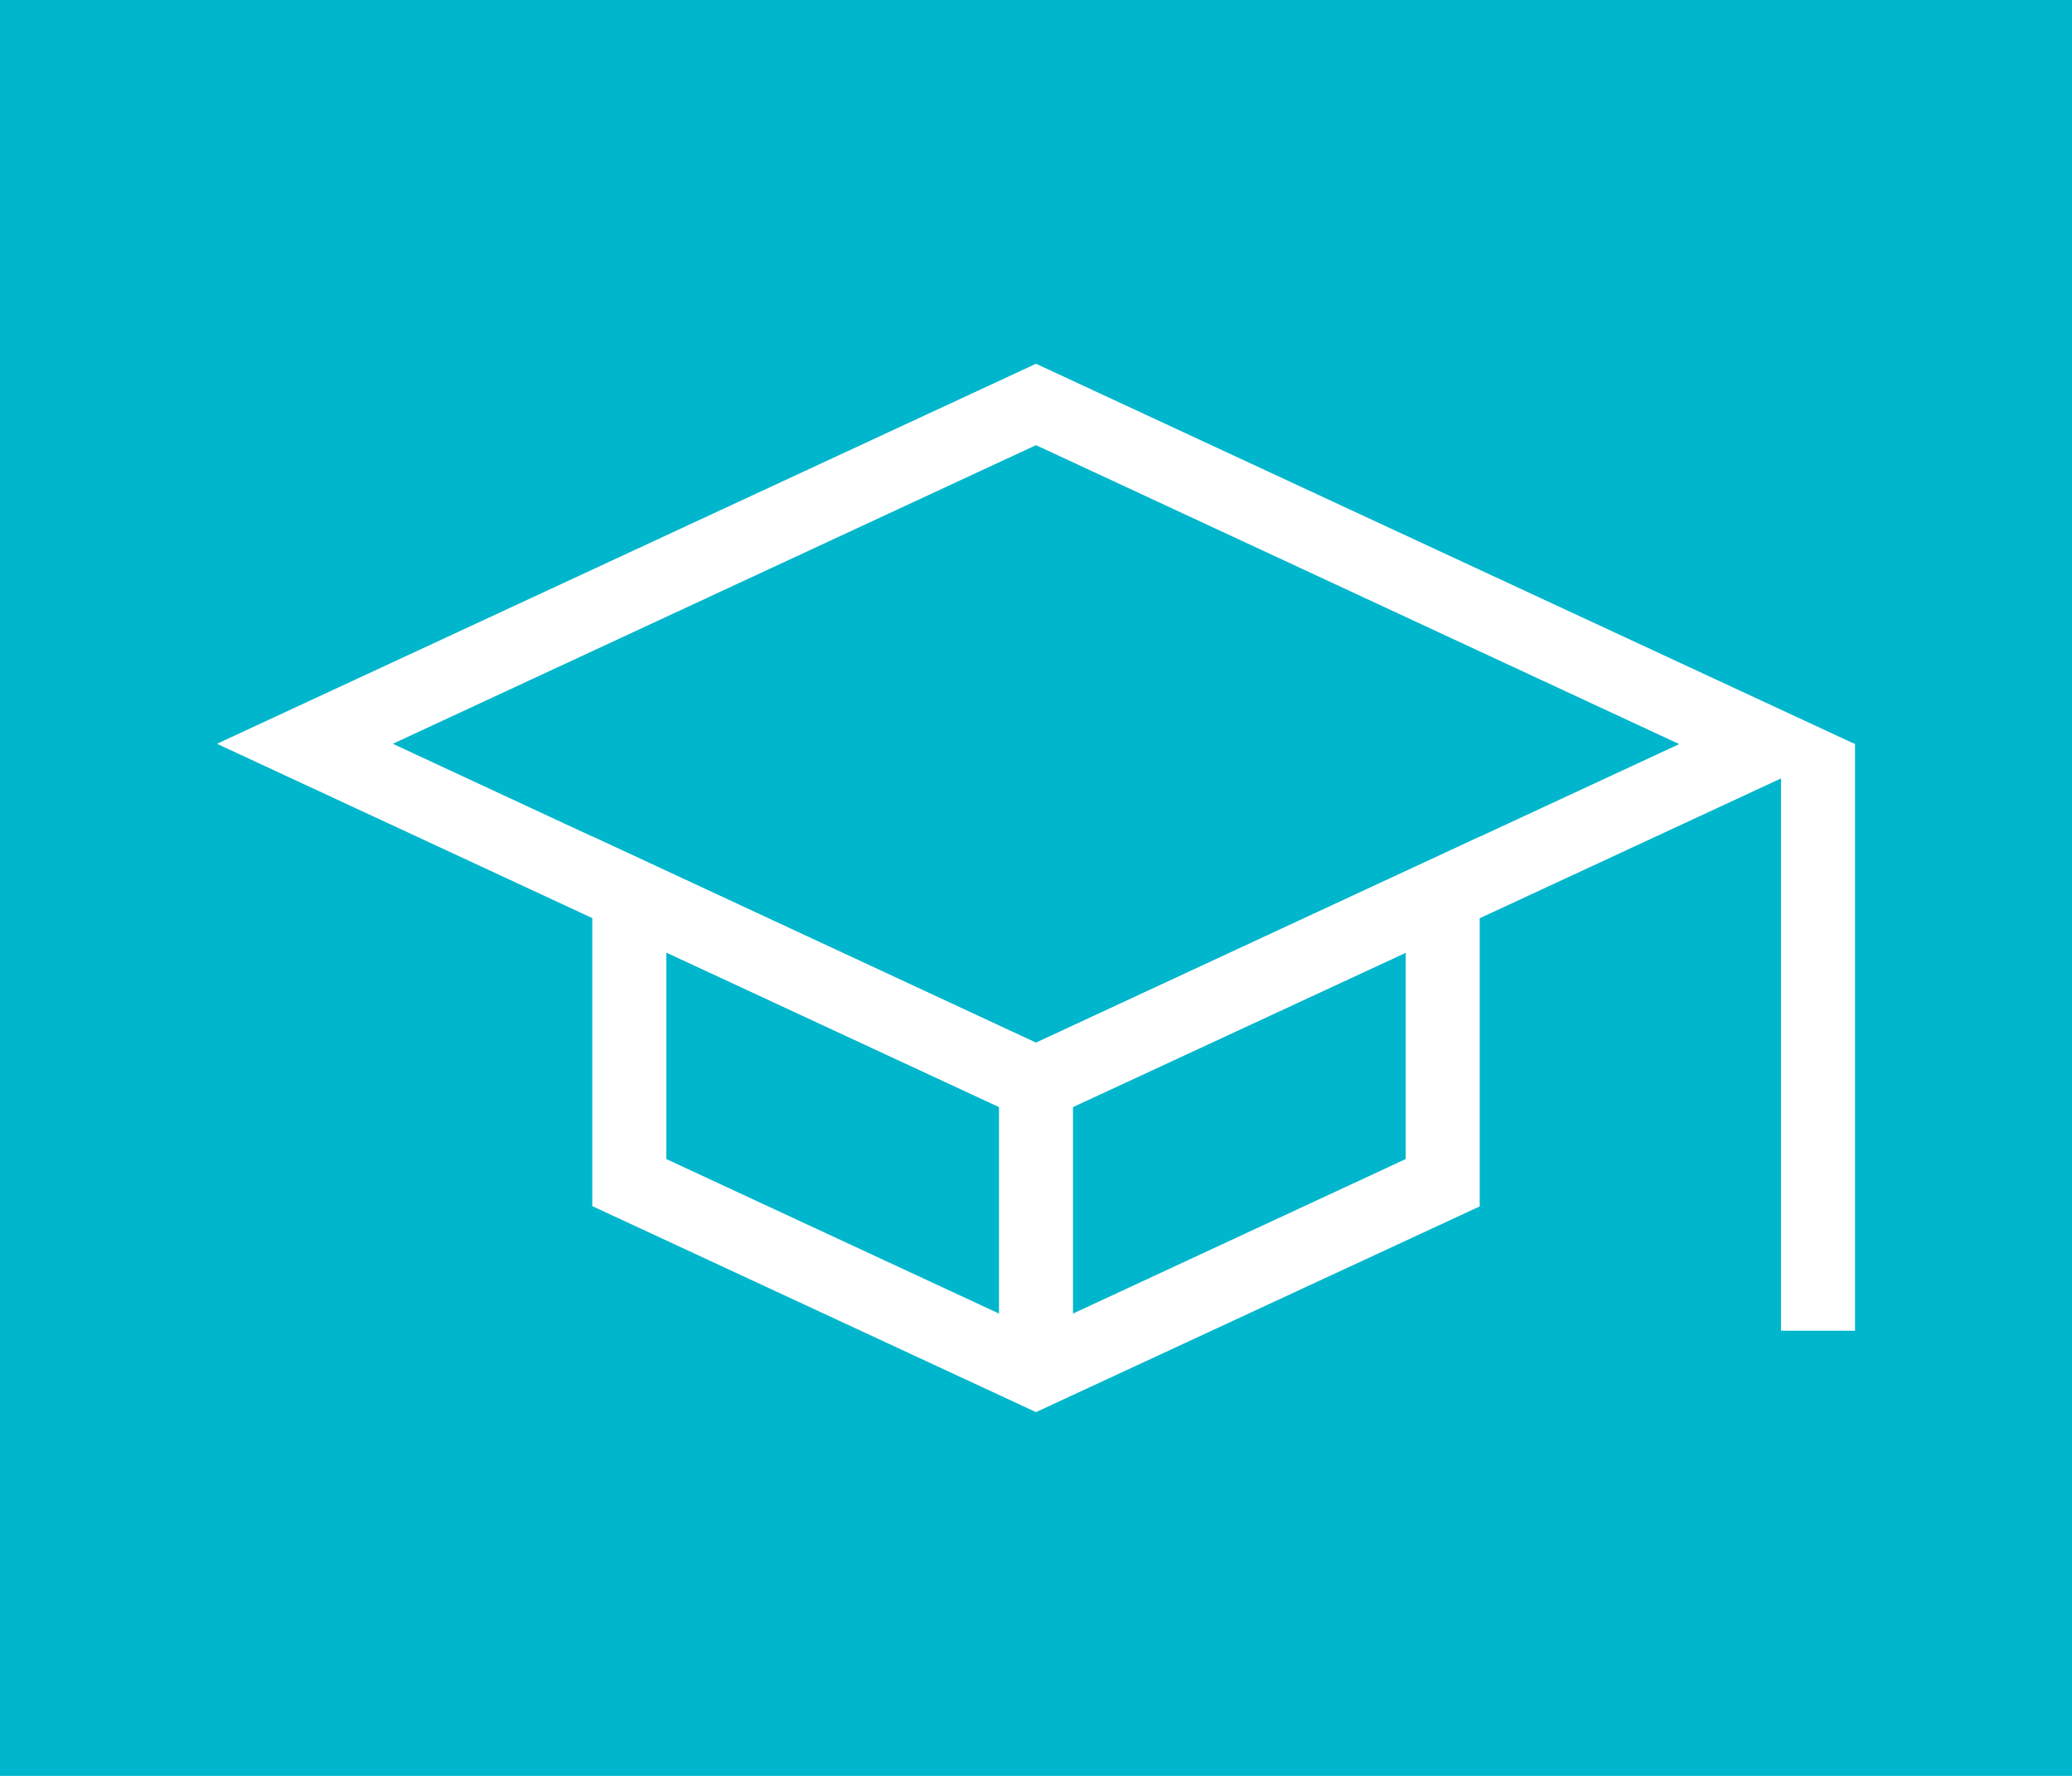 <?xml version="1.0" encoding="utf-8"?>
<!-- Generator: Adobe Illustrator 24.0.1, SVG Export Plug-In . SVG Version: 6.00 Build 0)  -->
<svg version="1.1" id="圖層_1" xmlns="http://www.w3.org/2000/svg" xmlns:xlink="http://www.w3.org/1999/xlink" x="0px" y="0px"
	 viewBox="0 0 70 60" style="enable-background:new 0 0 70 60;" xml:space="preserve">
<style type="text/css">
	.st0{fill:#00B6CC;}
	.st1{fill:#FFFFFF;}
</style>
<rect class="st0" width="70" height="60"/>
<g>
	<path class="st1" d="M35,37.98L7.33,25.13L35,12.29l27.67,12.85L35,37.98z M13.27,25.13L35,35.23l21.73-10.09L35,15.04L13.27,25.13
		z"/>
	<rect x="60.17" y="25.13" class="st1" width="2.5" height="19.83"/>
	<path class="st1" d="M35,47.71l-14.99-6.96V28.26L35,35.23l14.99-6.96v12.49L35,47.71z M36.25,37.4v6.98l11.24-5.22v-6.97
		L36.25,37.4z M22.51,39.16l11.24,5.22V37.4l-11.24-5.22V39.16z"/>
</g>
</svg>
